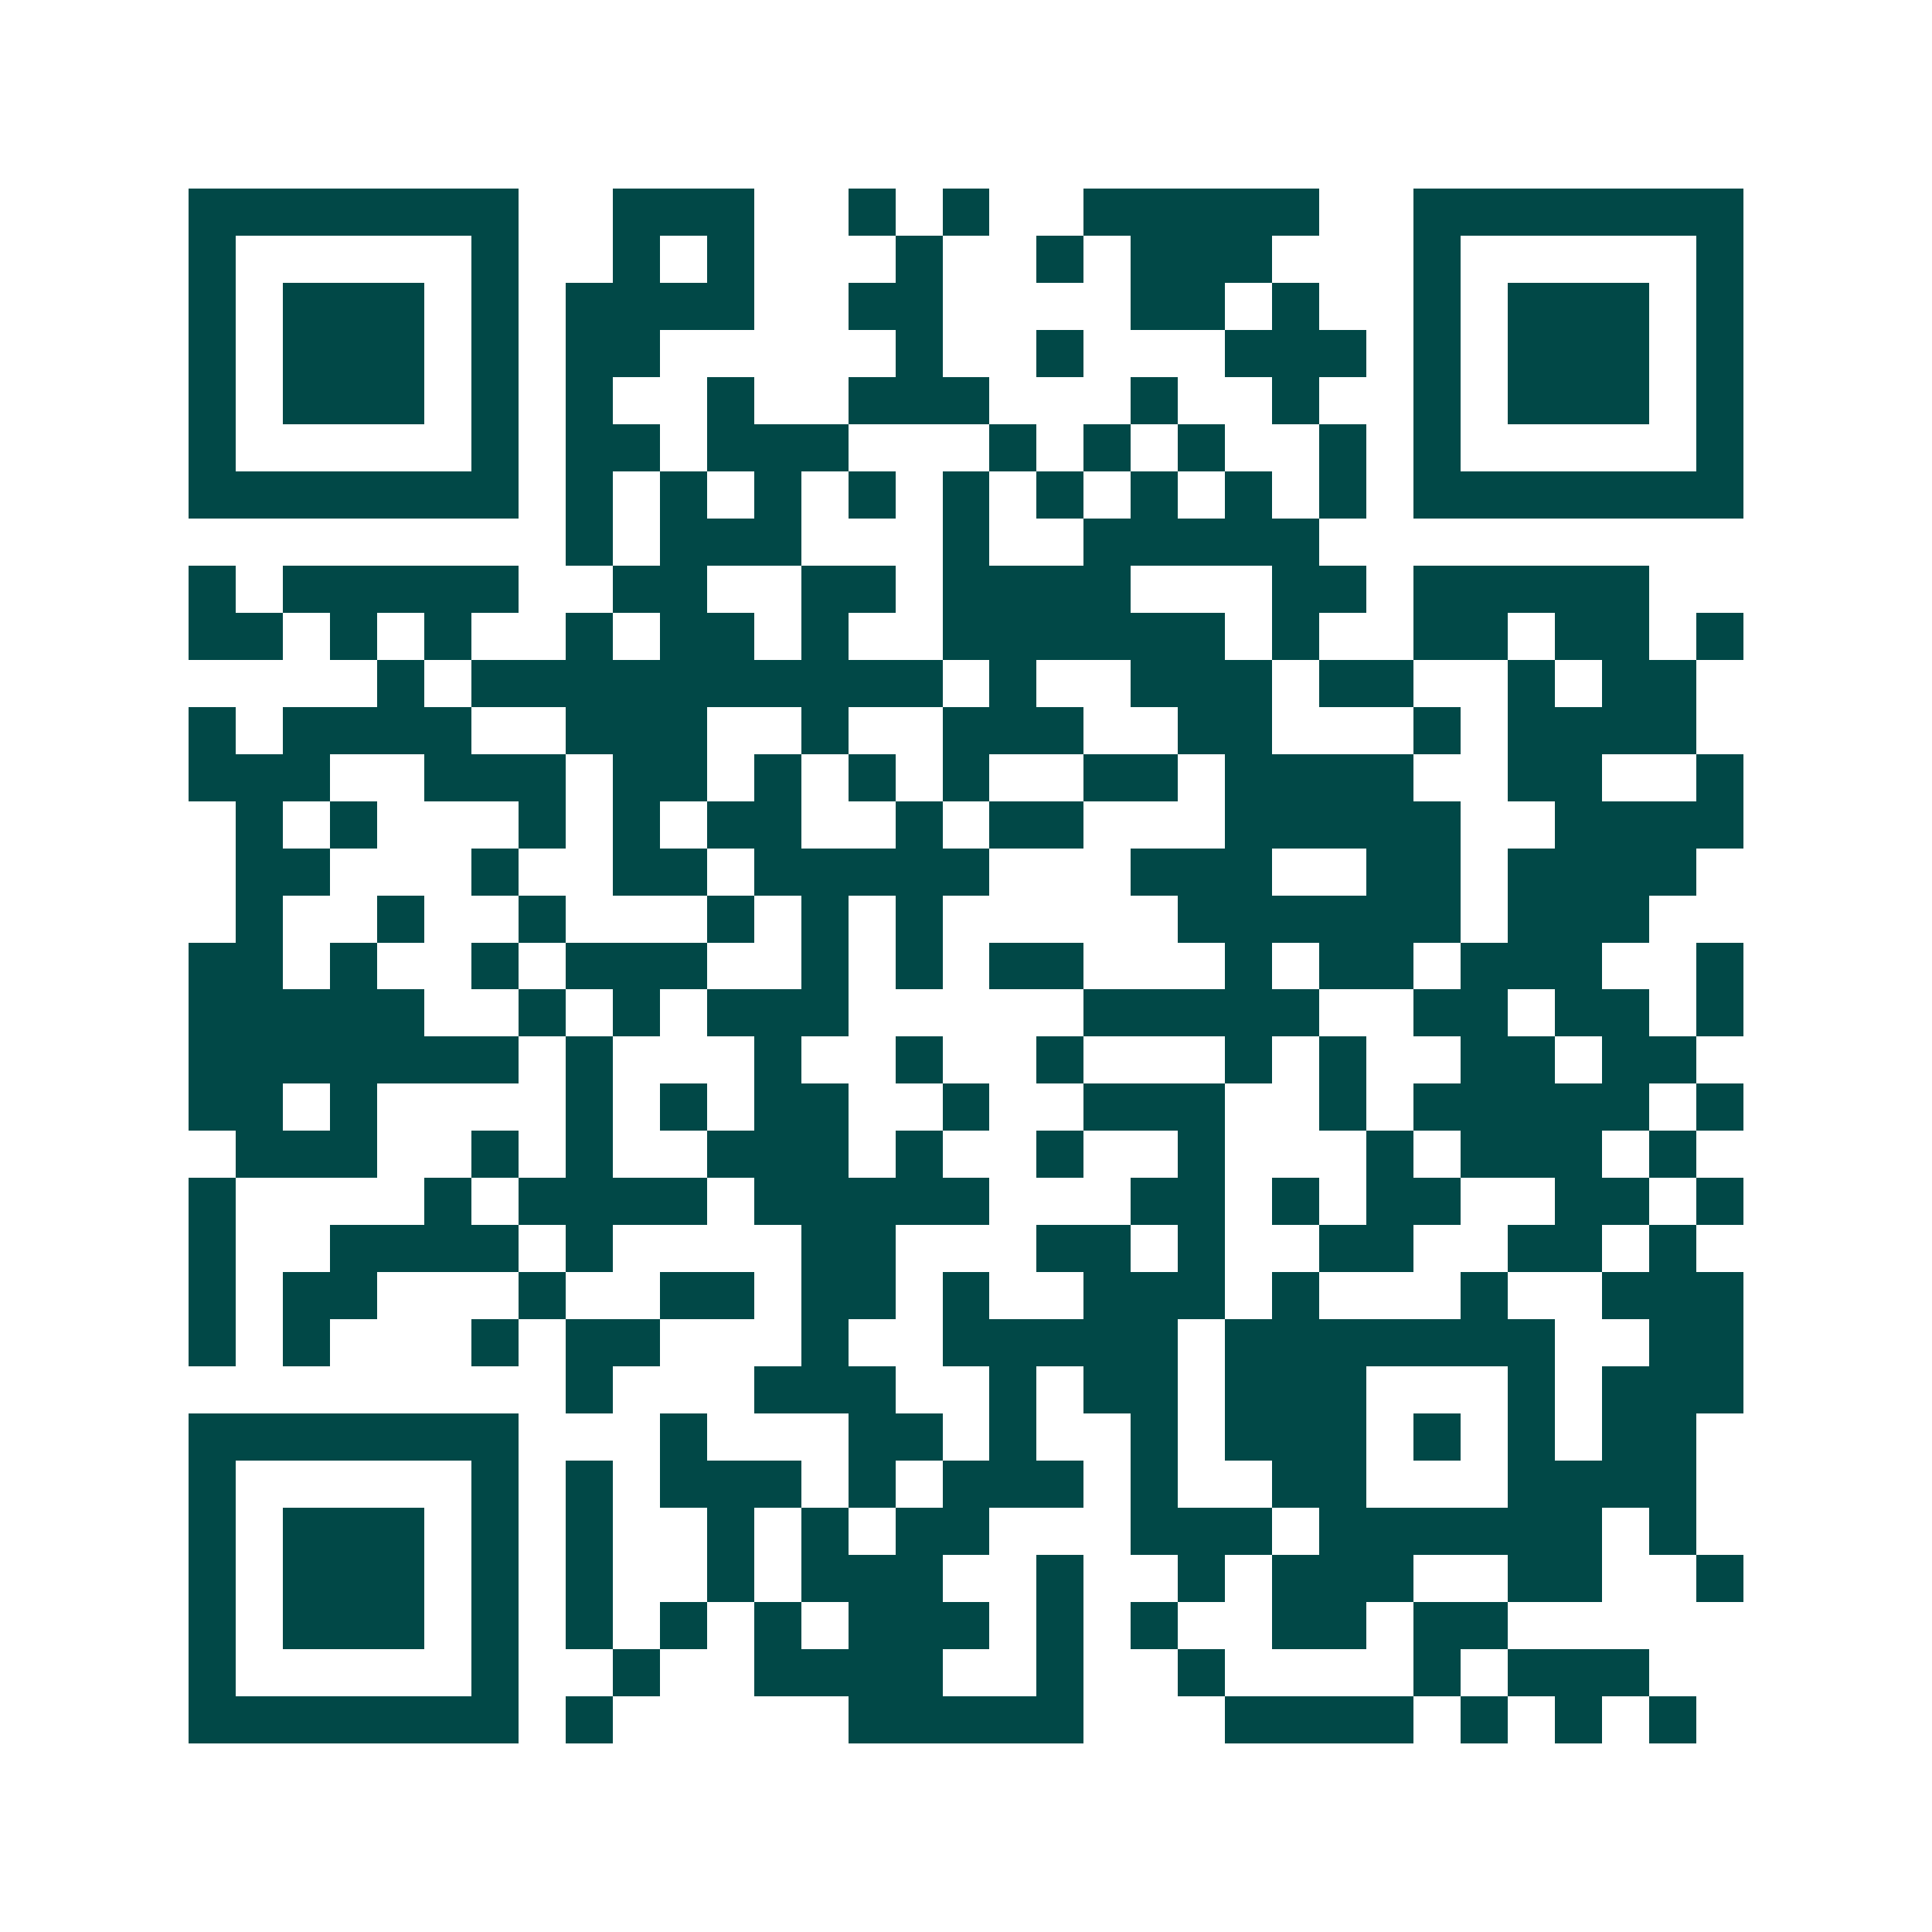 <svg xmlns="http://www.w3.org/2000/svg" width="200" height="200" viewBox="0 0 41 41" shape-rendering="crispEdges"><path fill="#ffffff" d="M0 0h41v41H0z"/><path stroke="#014847" d="M4 4.5h7m2 0h3m2 0h1m1 0h1m2 0h5m2 0h7M4 5.5h1m5 0h1m2 0h1m1 0h1m3 0h1m2 0h1m1 0h3m3 0h1m5 0h1M4 6.5h1m1 0h3m1 0h1m1 0h4m2 0h2m4 0h2m1 0h1m2 0h1m1 0h3m1 0h1M4 7.5h1m1 0h3m1 0h1m1 0h2m5 0h1m2 0h1m3 0h3m1 0h1m1 0h3m1 0h1M4 8.5h1m1 0h3m1 0h1m1 0h1m2 0h1m2 0h3m3 0h1m2 0h1m2 0h1m1 0h3m1 0h1M4 9.5h1m5 0h1m1 0h2m1 0h3m3 0h1m1 0h1m1 0h1m2 0h1m1 0h1m5 0h1M4 10.5h7m1 0h1m1 0h1m1 0h1m1 0h1m1 0h1m1 0h1m1 0h1m1 0h1m1 0h1m1 0h7M12 11.5h1m1 0h3m3 0h1m2 0h5M4 12.5h1m1 0h5m2 0h2m2 0h2m1 0h4m3 0h2m1 0h5M4 13.5h2m1 0h1m1 0h1m2 0h1m1 0h2m1 0h1m2 0h6m1 0h1m2 0h2m1 0h2m1 0h1M8 14.5h1m1 0h10m1 0h1m2 0h3m1 0h2m2 0h1m1 0h2M4 15.5h1m1 0h4m2 0h3m2 0h1m2 0h3m2 0h2m3 0h1m1 0h4M4 16.5h3m2 0h3m1 0h2m1 0h1m1 0h1m1 0h1m2 0h2m1 0h4m2 0h2m2 0h1M5 17.5h1m1 0h1m3 0h1m1 0h1m1 0h2m2 0h1m1 0h2m3 0h5m2 0h4M5 18.5h2m3 0h1m2 0h2m1 0h5m3 0h3m2 0h2m1 0h4M5 19.5h1m2 0h1m2 0h1m3 0h1m1 0h1m1 0h1m5 0h6m1 0h3M4 20.5h2m1 0h1m2 0h1m1 0h3m2 0h1m1 0h1m1 0h2m3 0h1m1 0h2m1 0h3m2 0h1M4 21.5h5m2 0h1m1 0h1m1 0h3m5 0h5m2 0h2m1 0h2m1 0h1M4 22.5h7m1 0h1m3 0h1m2 0h1m2 0h1m3 0h1m1 0h1m2 0h2m1 0h2M4 23.5h2m1 0h1m4 0h1m1 0h1m1 0h2m2 0h1m2 0h3m2 0h1m1 0h5m1 0h1M5 24.5h3m2 0h1m1 0h1m2 0h3m1 0h1m2 0h1m2 0h1m3 0h1m1 0h3m1 0h1M4 25.5h1m4 0h1m1 0h4m1 0h5m3 0h2m1 0h1m1 0h2m2 0h2m1 0h1M4 26.5h1m2 0h4m1 0h1m4 0h2m3 0h2m1 0h1m2 0h2m2 0h2m1 0h1M4 27.5h1m1 0h2m3 0h1m2 0h2m1 0h2m1 0h1m2 0h3m1 0h1m3 0h1m2 0h3M4 28.5h1m1 0h1m3 0h1m1 0h2m3 0h1m2 0h5m1 0h7m2 0h2M12 29.5h1m3 0h3m2 0h1m1 0h2m1 0h3m3 0h1m1 0h3M4 30.5h7m3 0h1m3 0h2m1 0h1m2 0h1m1 0h3m1 0h1m1 0h1m1 0h2M4 31.5h1m5 0h1m1 0h1m1 0h3m1 0h1m1 0h3m1 0h1m2 0h2m3 0h4M4 32.5h1m1 0h3m1 0h1m1 0h1m2 0h1m1 0h1m1 0h2m3 0h3m1 0h6m1 0h1M4 33.5h1m1 0h3m1 0h1m1 0h1m2 0h1m1 0h3m2 0h1m2 0h1m1 0h3m2 0h2m2 0h1M4 34.5h1m1 0h3m1 0h1m1 0h1m1 0h1m1 0h1m1 0h3m1 0h1m1 0h1m2 0h2m1 0h2M4 35.5h1m5 0h1m2 0h1m2 0h4m2 0h1m2 0h1m4 0h1m1 0h3M4 36.5h7m1 0h1m5 0h5m3 0h4m1 0h1m1 0h1m1 0h1"/></svg>
